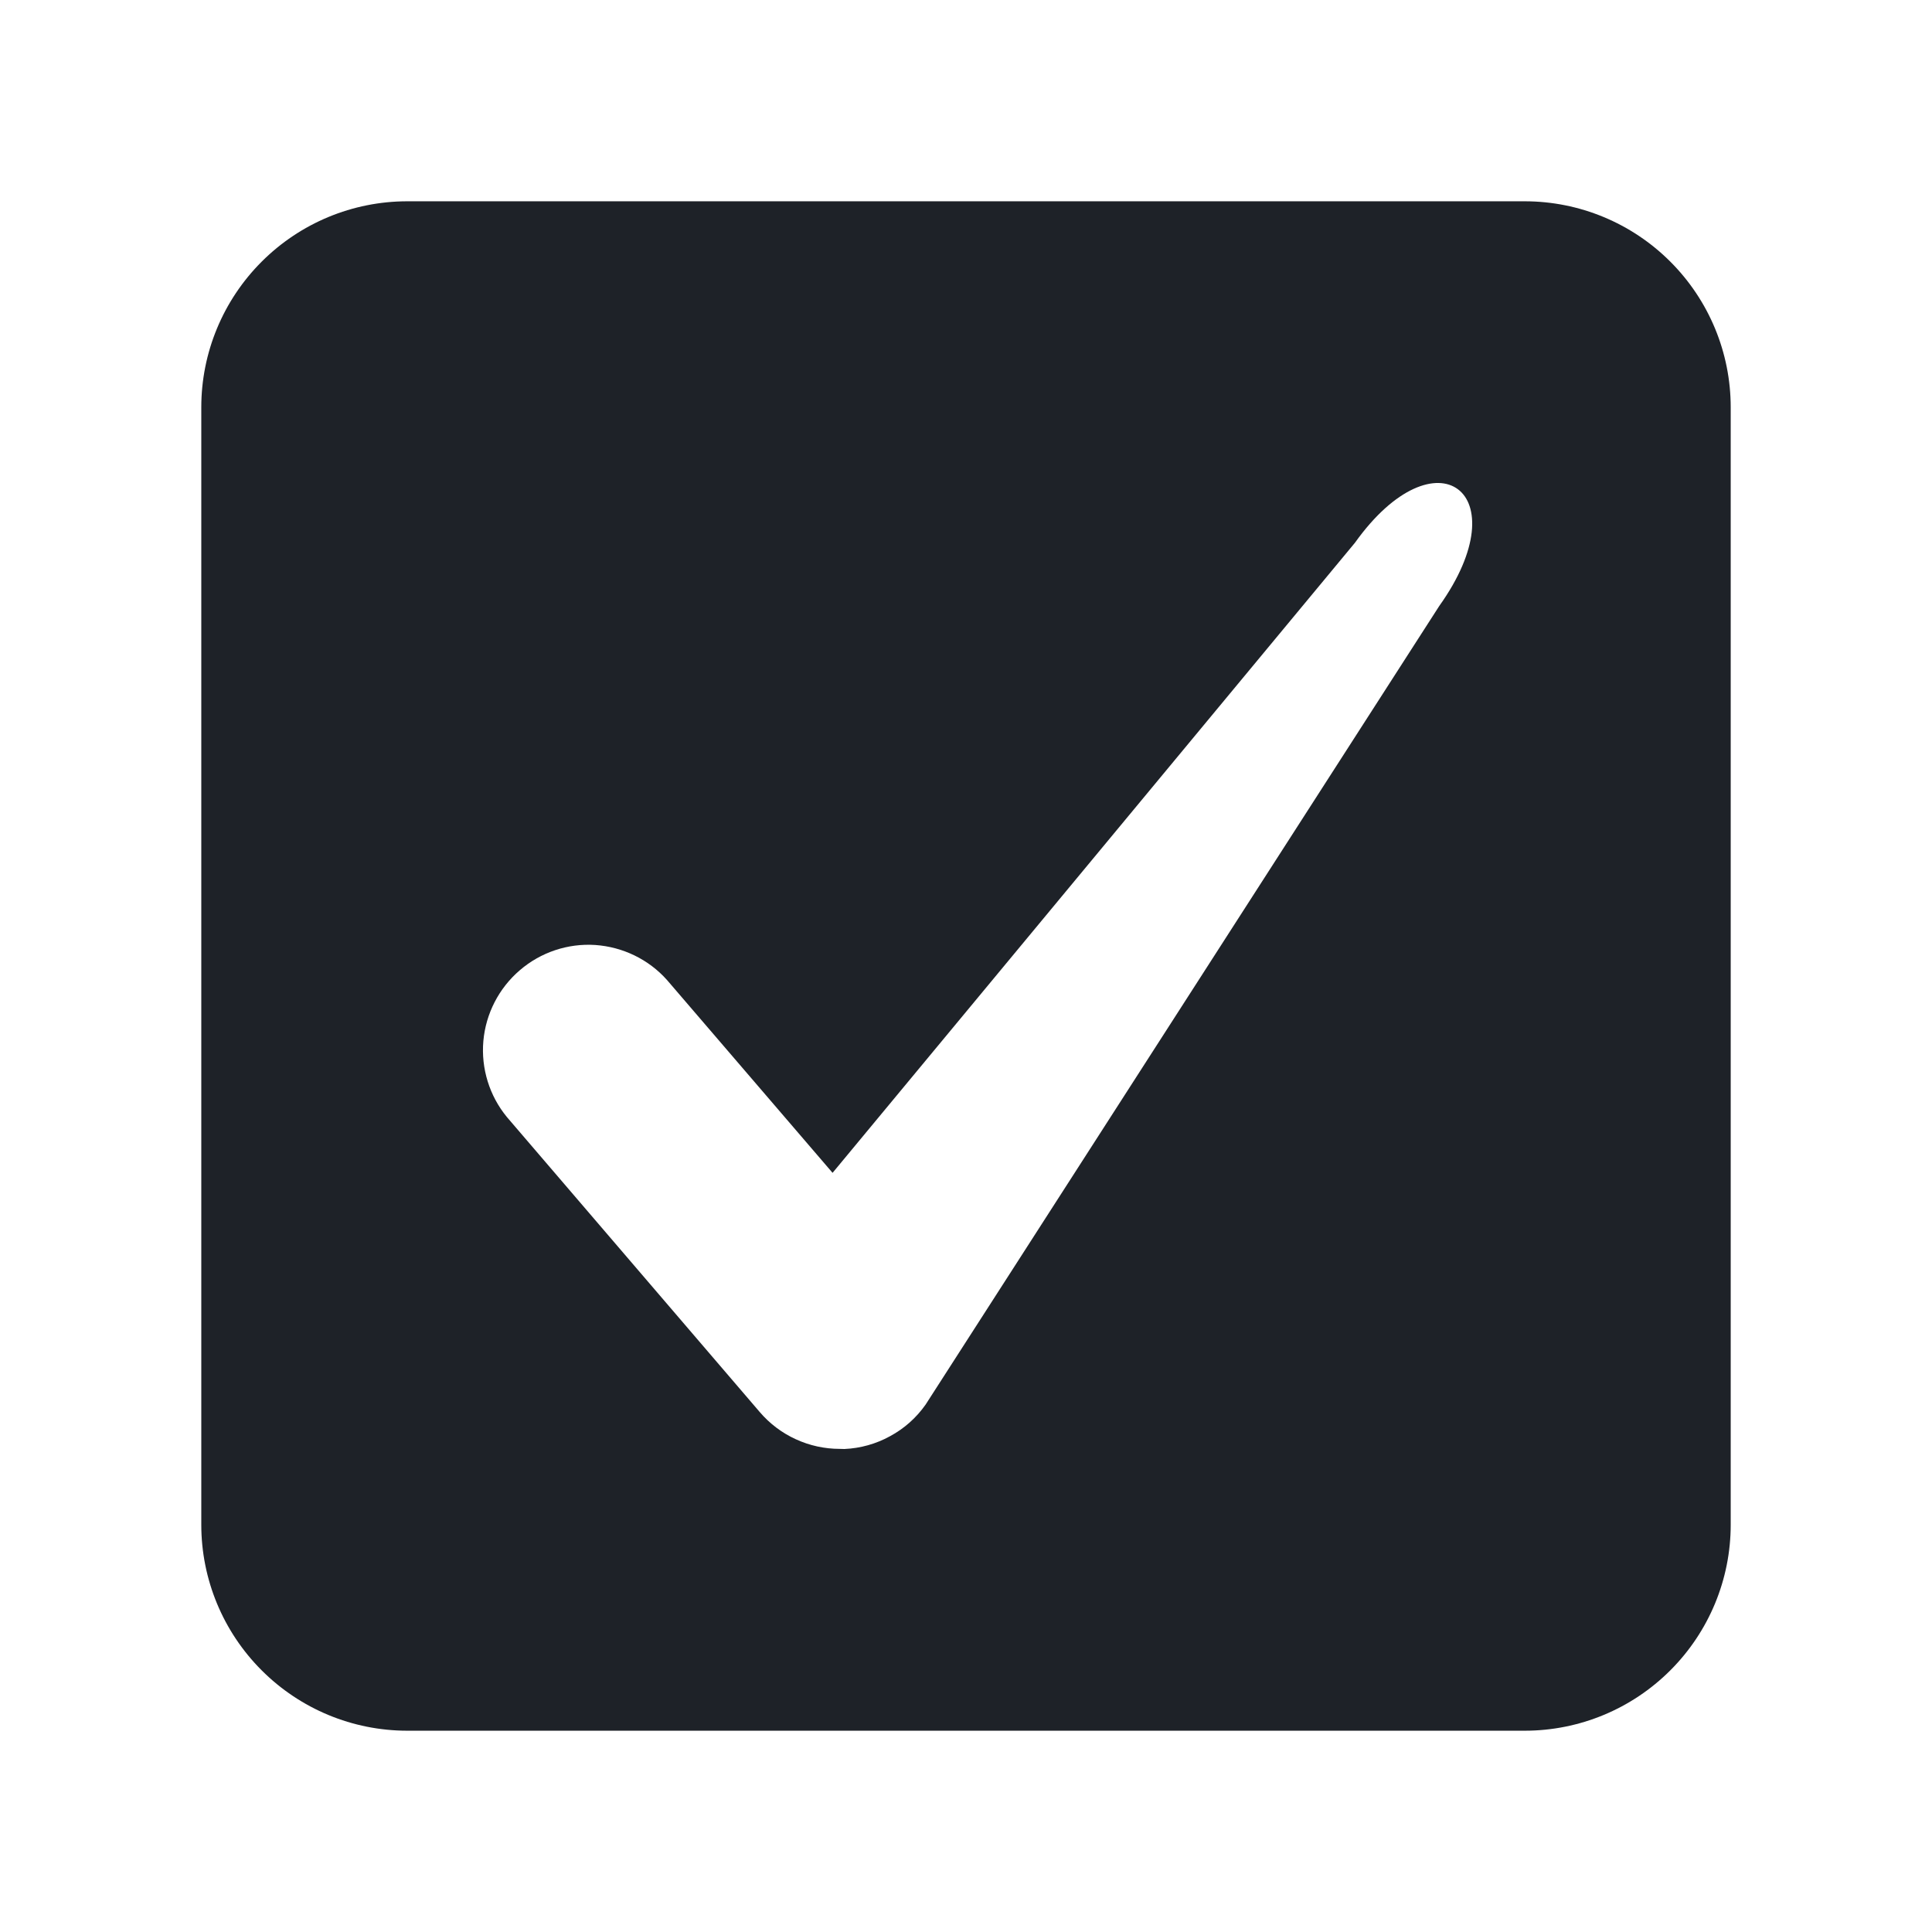 <svg width="16" height="16" viewBox="0 0 16 16" fill="none" xmlns="http://www.w3.org/2000/svg">
<path fill-rule="evenodd" clip-rule="evenodd" d="M14.333 3.373V12.627C14.333 13.08 14.153 13.513 13.833 13.833C13.513 14.153 13.08 14.333 12.627 14.333H3.373C2.92 14.333 2.487 14.153 2.167 13.833C1.847 13.513 1.667 13.08 1.667 12.627V3.373C1.667 2.92 1.847 2.487 2.167 2.167C2.487 1.847 2.92 1.667 3.373 1.667H12.627C13.08 1.667 13.513 1.847 13.833 2.167C14.153 2.487 14.333 2.92 14.333 3.373ZM6.59 11.919C6.705 11.972 6.829 11.999 6.955 11.999L6.993 12C7.126 11.994 7.255 11.958 7.371 11.894C7.488 11.831 7.588 11.742 7.665 11.633L11.919 5.019C12.592 4.076 11.891 3.557 11.221 4.495L6.895 9.713L5.523 8.115C5.371 7.945 5.158 7.842 4.93 7.826C4.703 7.811 4.478 7.886 4.305 8.035C4.132 8.183 4.023 8.394 4.003 8.621C3.983 8.848 4.053 9.075 4.198 9.251L6.292 11.694C6.374 11.79 6.476 11.867 6.59 11.919Z" fill="#1E2228"/>
</svg>
